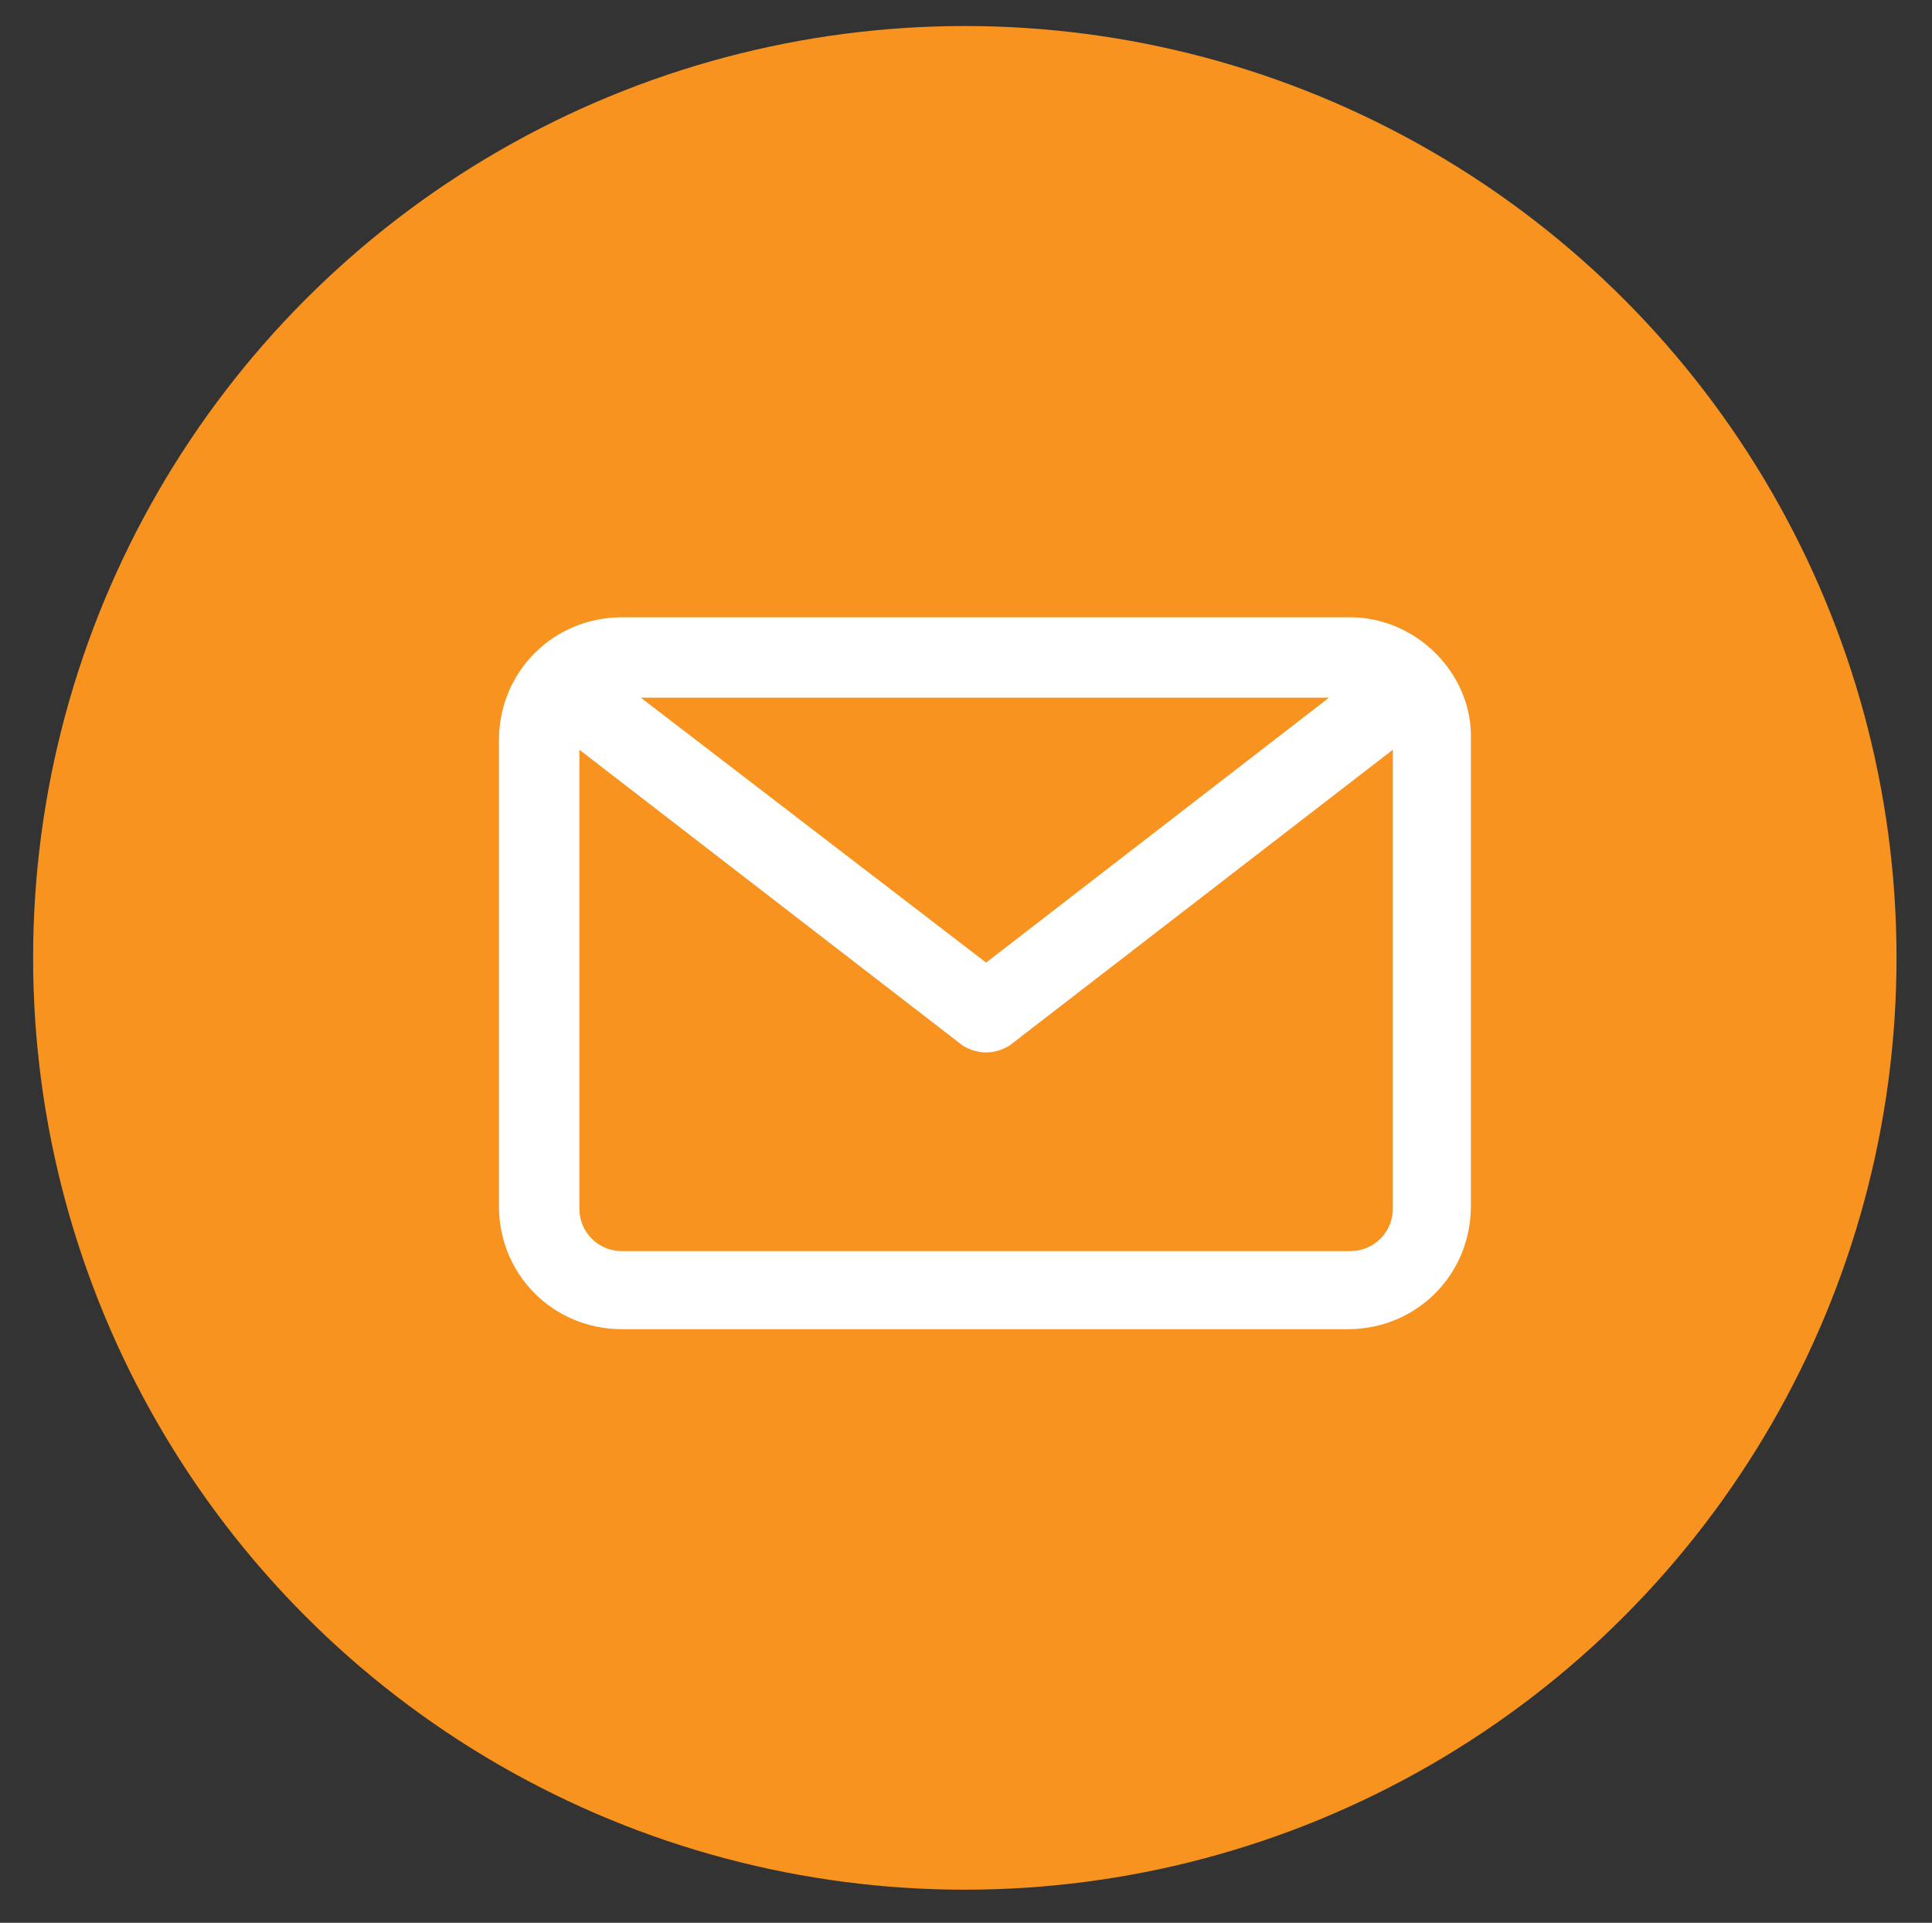 <?xml version="1.0" encoding="UTF-8"?> <!-- Generator: Adobe Illustrator 24.0.1, SVG Export Plug-In . SVG Version: 6.00 Build 0) --> <svg xmlns="http://www.w3.org/2000/svg" xmlns:xlink="http://www.w3.org/1999/xlink" version="1.1" id="Layer_1" x="0px" y="0px" viewBox="0 0 81.7 81.3" style="enable-background:new 0 0 81.7 81.3;" xml:space="preserve"><rect x="0" y="0" width="81.7" height="81.3" fill="#333333" stroke="none"/> <style type="text/css"> .st0{fill:#F7931E;} .st1{fill:#FFFFFF;} </style> <circle class="st0" cx="40.8" cy="40.5" r="39.4"></circle> <g> <path class="st1" d="M57.1,26.1H26.3c-2.9,0-5.2,2.3-5.2,5.2v19.7c0,2.9,2.3,5.2,5.2,5.2h30.7c2.9,0,5.2-2.3,5.2-5.2V31.3 C62.3,28.5,59.9,26.1,57.1,26.1z M56.2,29.5L41.7,40.7L27.1,29.5H56.2z M57.1,52.9H26.3c-1,0-1.8-0.8-1.8-1.8V31.7l16.2,12.5 c0.3,0.2,0.7,0.3,1,0.3s0.7-0.1,1-0.3l16.2-12.5v19.4C58.9,52.1,58.1,52.9,57.1,52.9z"></path> </g> </svg> 